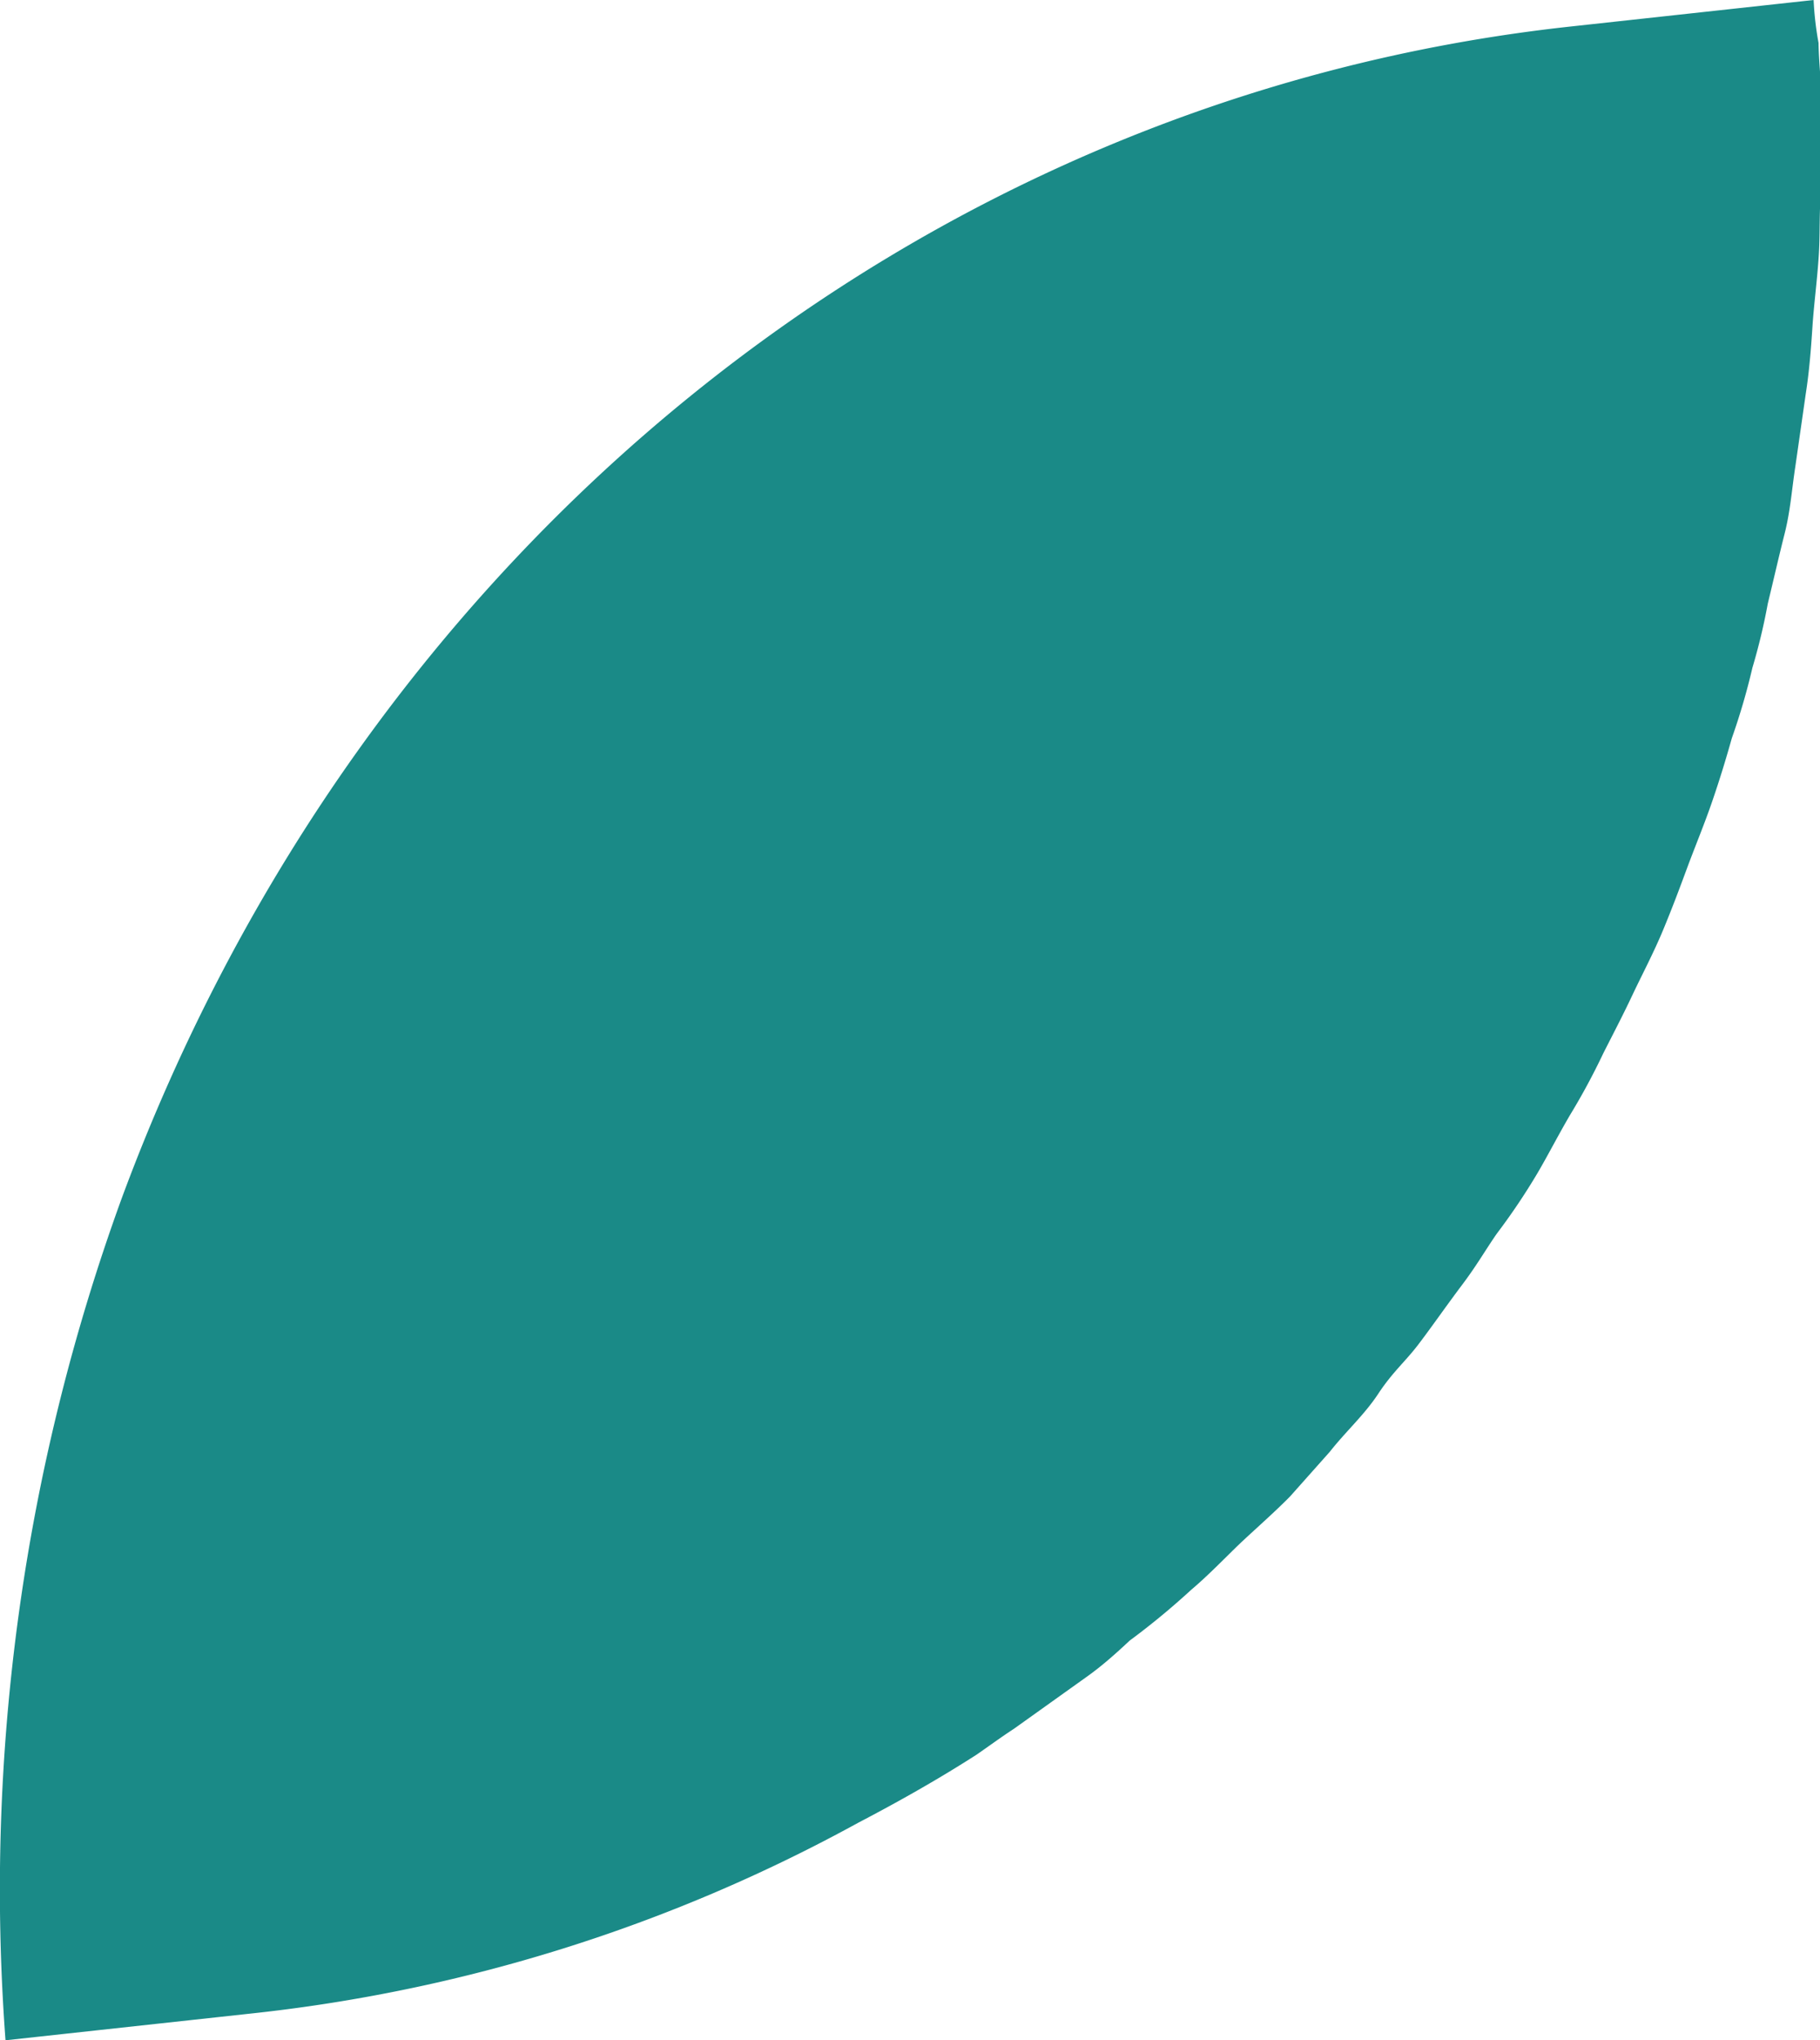 <svg xmlns="http://www.w3.org/2000/svg" viewBox="0 0 62.75 70.34"><defs><style>.cls-1{fill:#1a8a87;}</style></defs><g id="Calque_2" data-name="Calque 2"><g id="TALENT"><path class="cls-1" d="M.19,70.34l8.35-.91a55.87,55.87,0,0,0,21.05-6.59c1.38-.72,2.76-1.5,4.07-2.34.45-.31.84-.6,1.3-.9l2.52-1.8c.52-.37,1-.8,1.47-1.24a25.93,25.93,0,0,0,2.12-1.75c.51-.43,1-.93,1.51-1.43s1.27-1.15,1.9-1.79l1.37-1.54c.55-.7,1.19-1.27,1.67-2s.93-1.11,1.36-1.67,1-1.38,1.52-2.07.78-1.16,1.2-1.77A22.53,22.53,0,0,0,53,40.46c.36-.61.7-1.28,1.12-2a23.32,23.32,0,0,0,1.16-2.15c.34-.67.69-1.34,1-2s.74-1.47,1.07-2.27.55-1.39.82-2.12.6-1.52.87-2.31.47-1.45.67-2.16a22.84,22.84,0,0,0,.71-2.43,21,21,0,0,0,.53-2.21c.19-.78.38-1.62.58-2.41s.25-1.54.37-2.32l.36-2.51c.12-.77.18-1.54.23-2.31s.17-1.66.22-2.49,0-1.59.1-2.36,0-1.7,0-2.6-.1-1.57-.11-2.33A10.84,10.84,0,0,1,62.53,0L54.19.91c-22.55,2.44-41.72,18-50,40.42A69.72,69.72,0,0,0,.19,70.34Z"></path></g></g></svg>